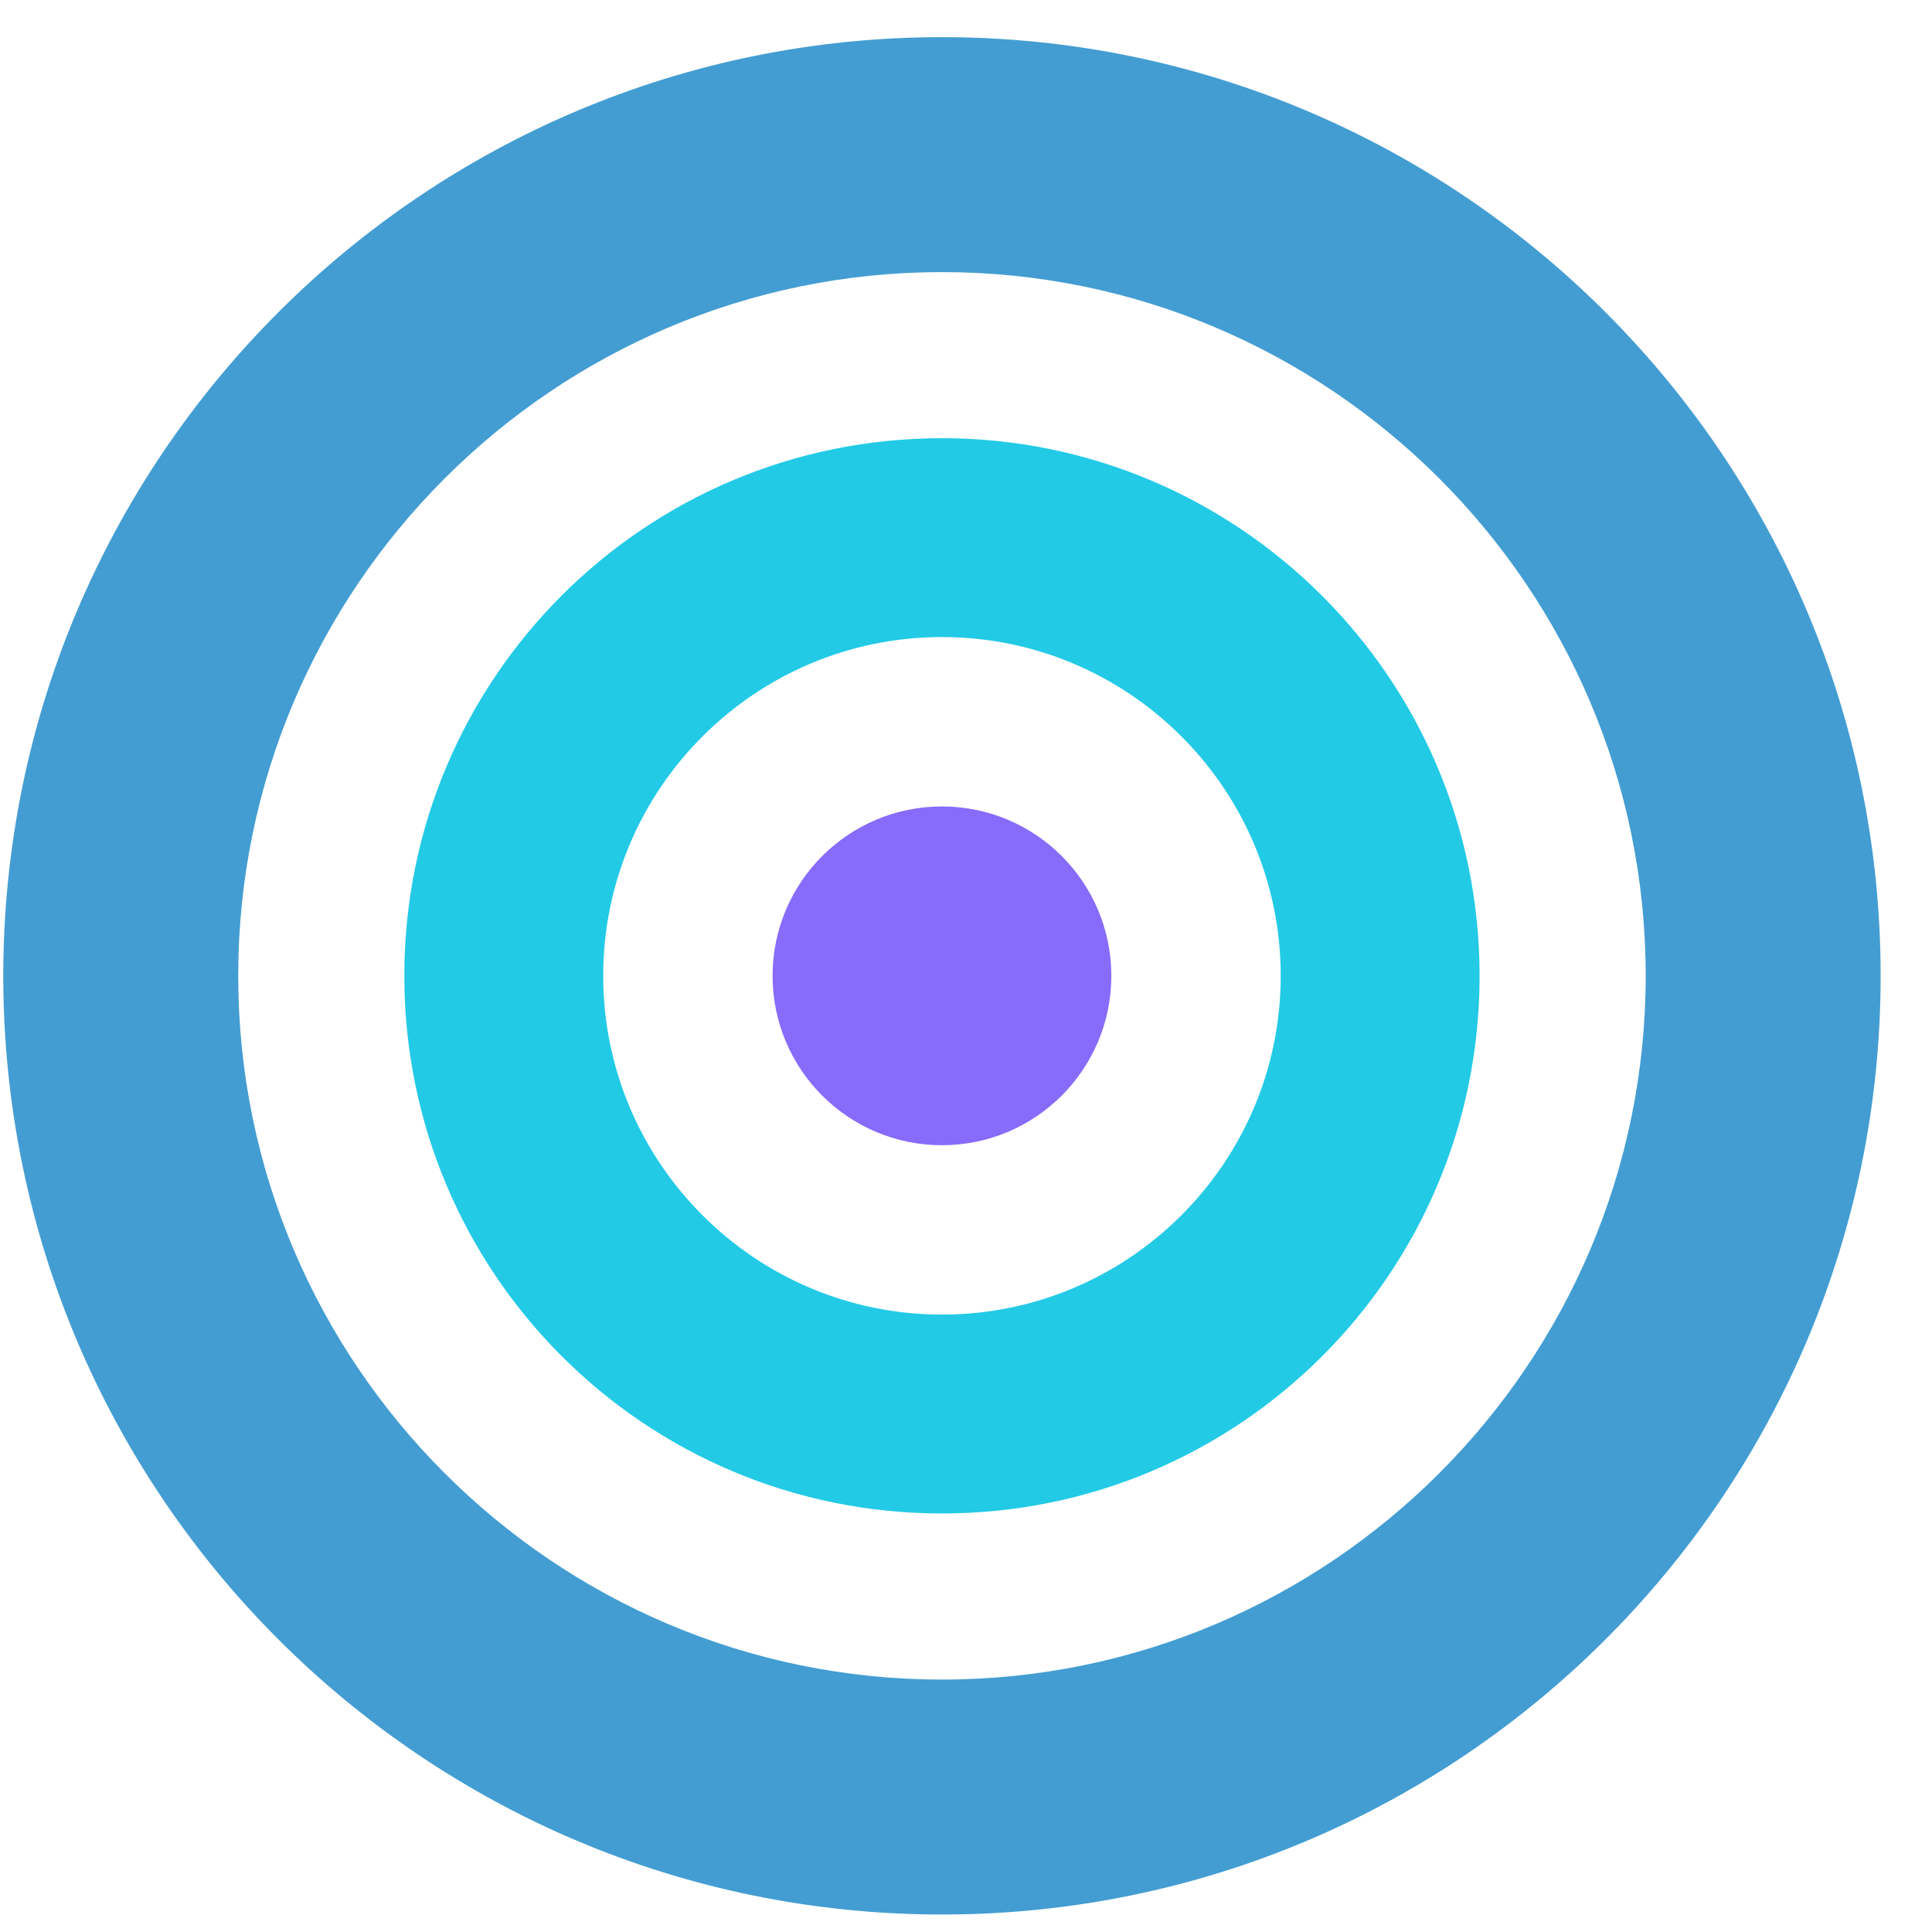 <?xml version="1.0" encoding="UTF-8"?>
<svg id="Layer_2" data-name="Layer 2" xmlns="http://www.w3.org/2000/svg" viewBox="0 0 17.68 17.68">
  <defs>
    <style>
      .cls-1 {
        fill: #876bfa;
      }

      .cls-2 {
        fill: #439dd2;
      }

      .cls-2, .cls-3 {
        fill-rule: evenodd;
      }

      .cls-3 {
        fill: #22cae6;
      }

      .cls-4 {
        fill: none;
      }
    </style>
  </defs>
  <g id="Layer_1-2" data-name="Layer 1">
    <g>
      <rect class="cls-4" width="17.68" height="17.68"/>
      <g>
        <path class="cls-2" d="m8.62.34c4.74,0,8.59,3.85,8.59,8.59s-3.85,8.59-8.59,8.59S.03,13.67.03,8.93,3.88.34,8.62.34Zm0,2.15c3.55,0,6.44,2.89,6.44,6.44s-2.89,6.44-6.44,6.44-6.44-2.89-6.44-6.44,2.89-6.44,6.44-6.44Z"/>
        <path class="cls-3" d="m8.62,4.01c2.71,0,4.92,2.2,4.92,4.92s-2.2,4.92-4.92,4.92-4.92-2.2-4.92-4.92,2.2-4.92,4.92-4.92Zm0,1.82c1.71,0,3.1,1.39,3.1,3.1s-1.39,3.1-3.1,3.1-3.1-1.39-3.1-3.1,1.39-3.1,3.1-3.1Z"/>
        <circle class="cls-1" cx="8.62" cy="8.93" r="1.55"/>
      </g>
    </g>
  </g>
</svg>